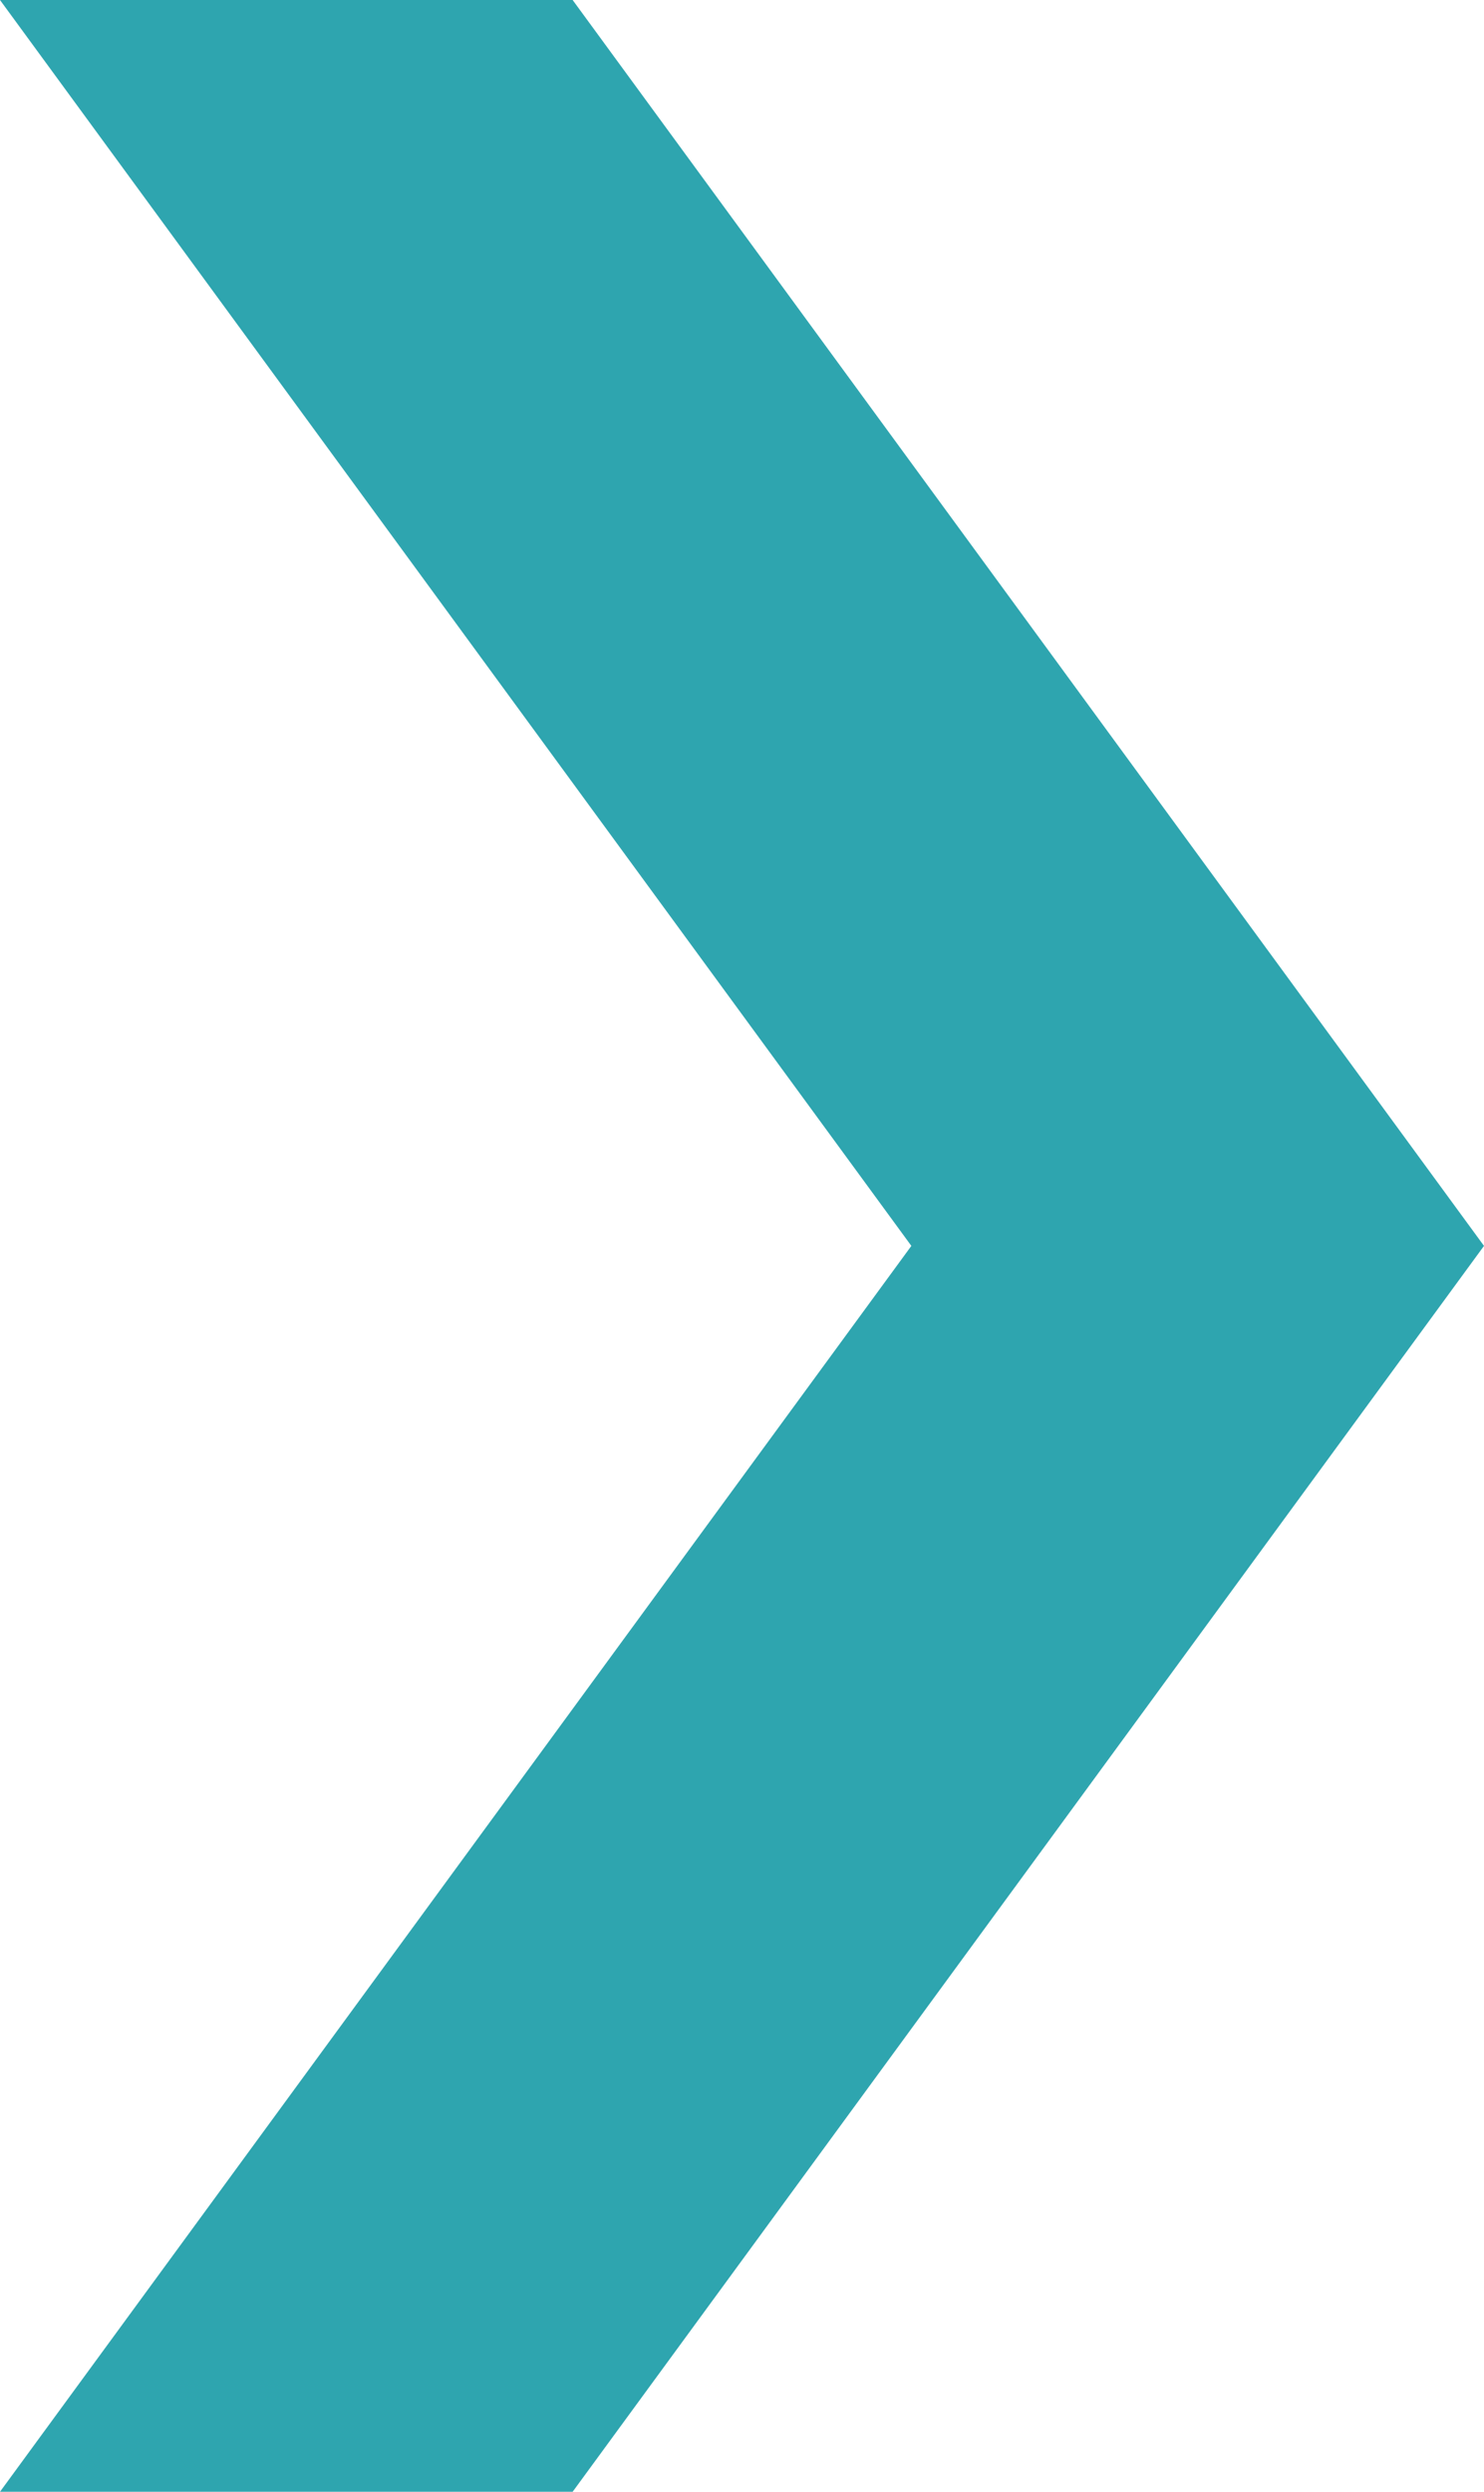 <?xml version="1.0" encoding="UTF-8"?> <!-- Creator: CorelDRAW 2019 (64-Bit) --> <svg xmlns="http://www.w3.org/2000/svg" xmlns:xlink="http://www.w3.org/1999/xlink" xmlns:xodm="http://www.corel.com/coreldraw/odm/2003" xml:space="preserve" width="68.385mm" height="114.74mm" style="shape-rendering:geometricPrecision; text-rendering:geometricPrecision; image-rendering:optimizeQuality; fill-rule:evenodd; clip-rule:evenodd" viewBox="0 0 300.04 503.42"> <defs> <style type="text/css"> <![CDATA[ .fil0 {fill:#2EA5AF} ]]> </style> </defs> <g id="Слой_x0020_1">  <polygon class="fil0" points="-0,0 115.78,0 300.04,251.71 115.78,503.42 -0,503.42 184.26,251.71 "></polygon> </g> </svg> 